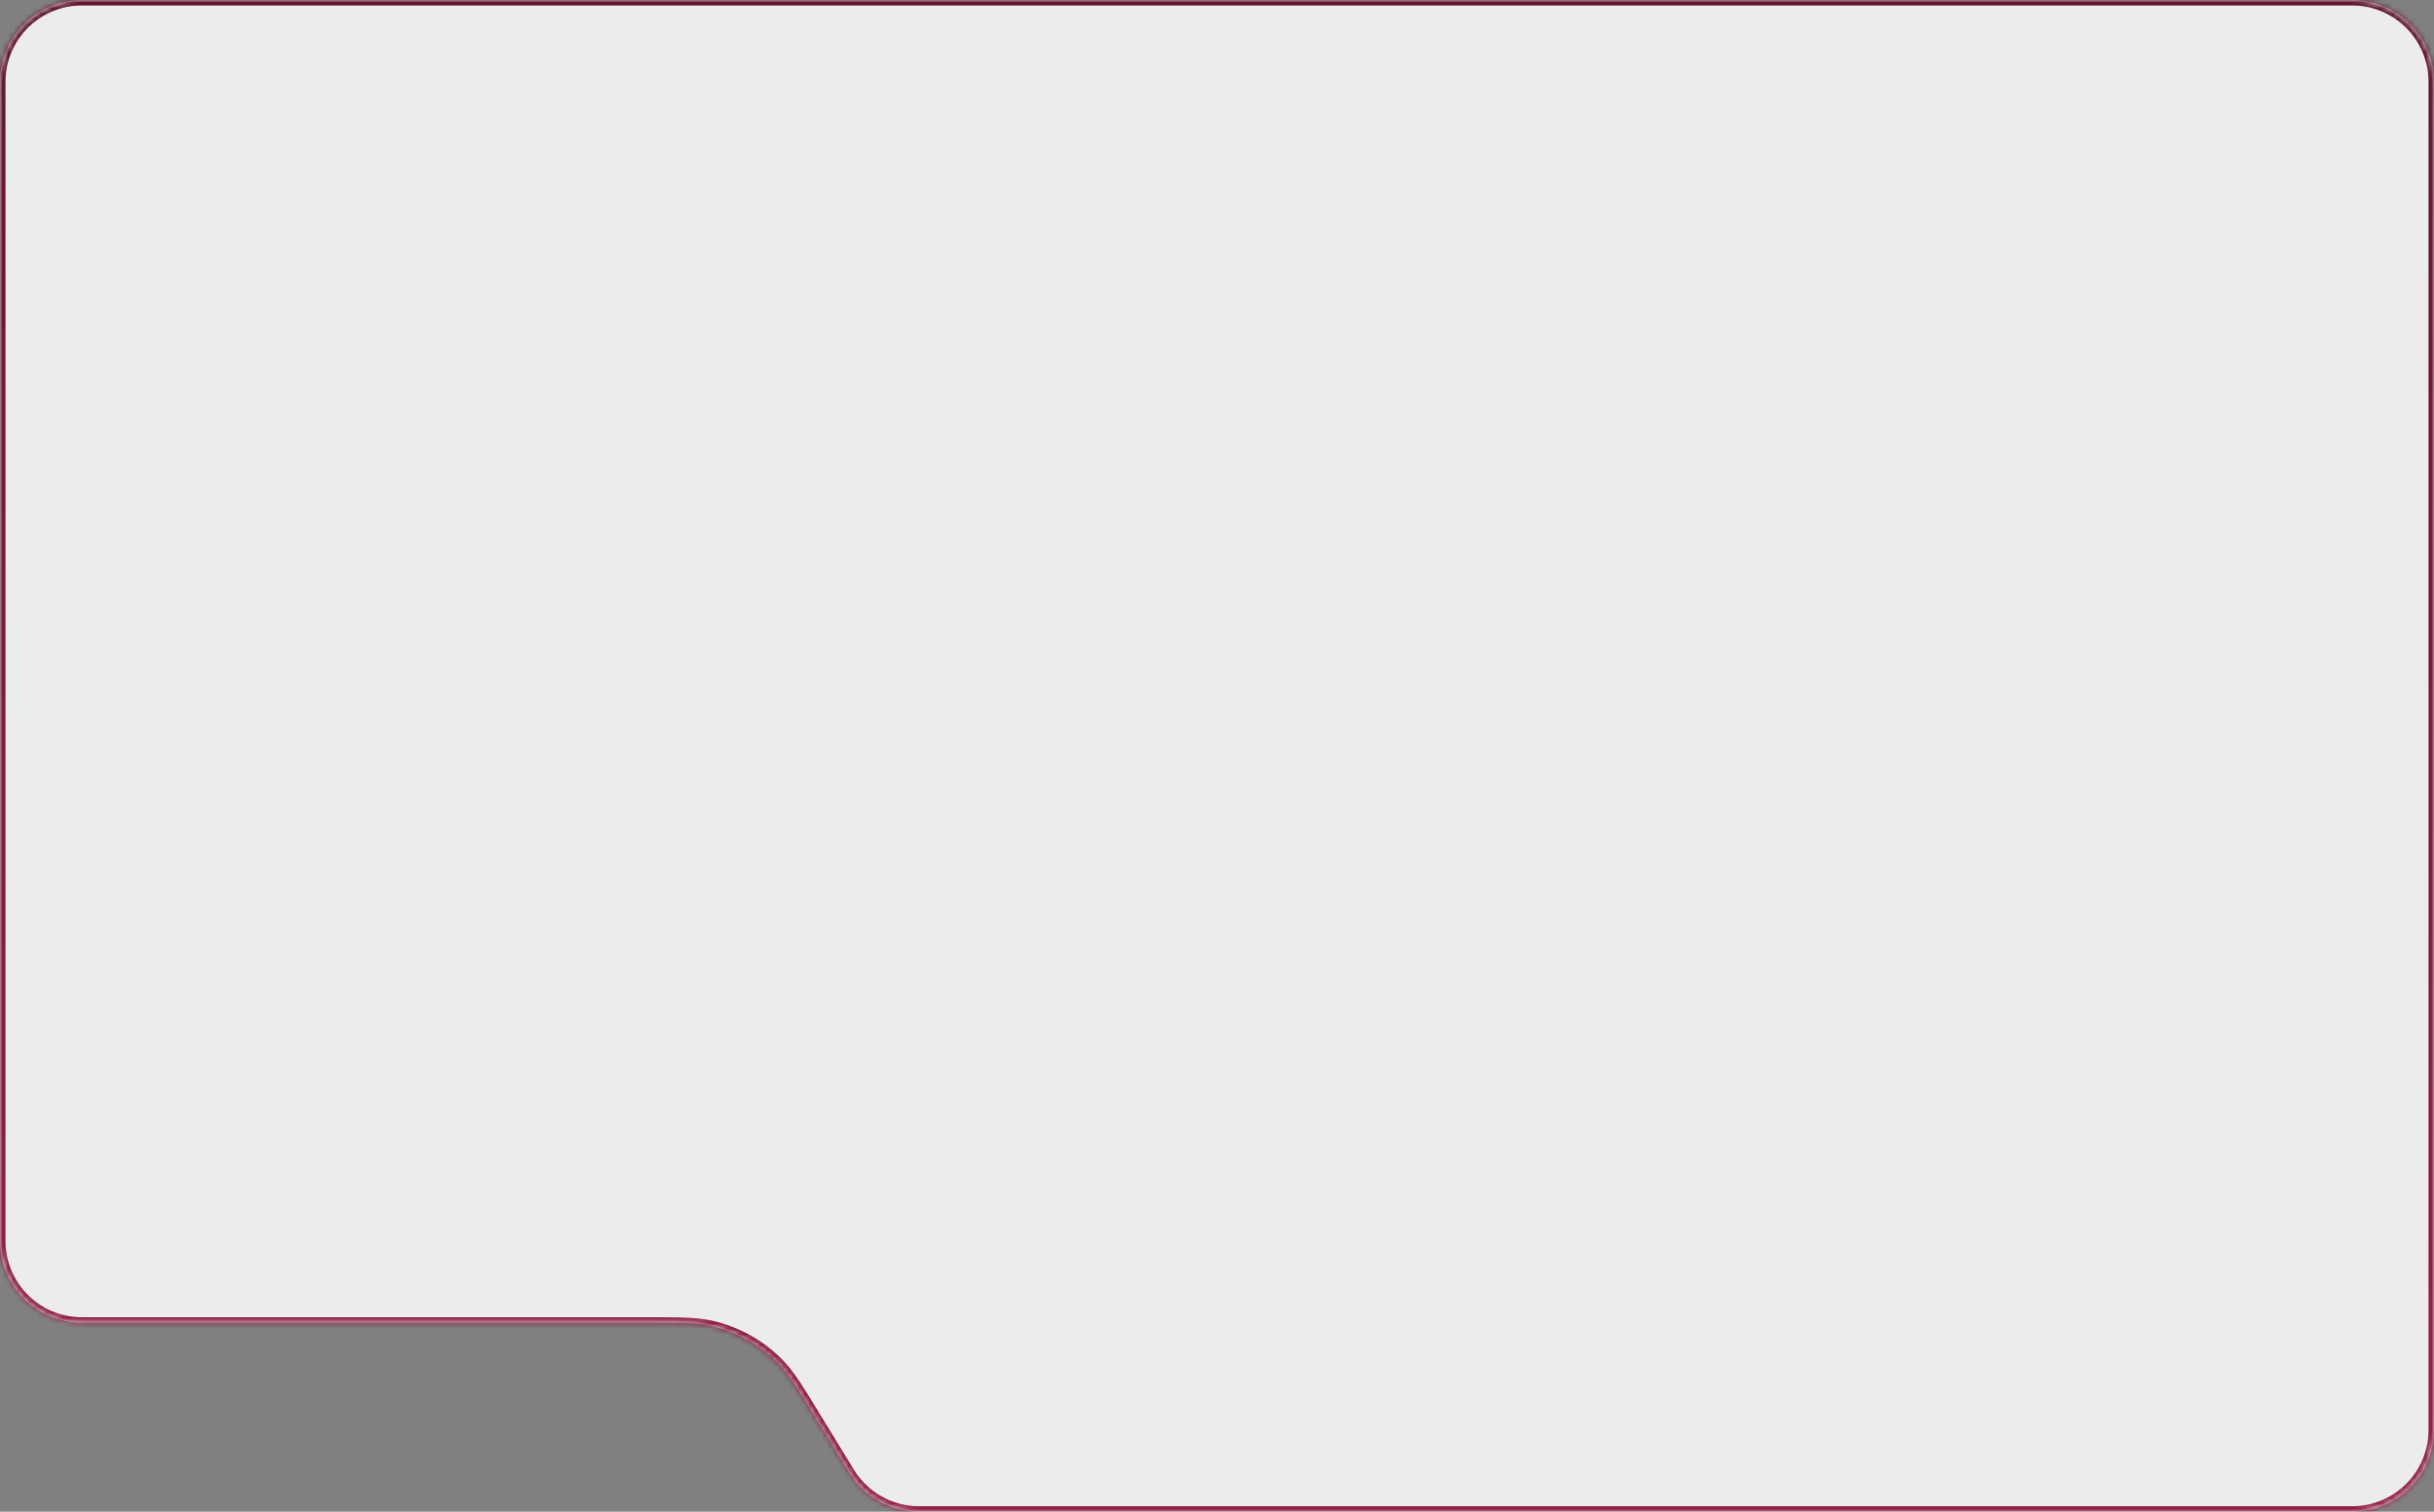 <?xml version="1.0" encoding="UTF-8"?> <svg xmlns="http://www.w3.org/2000/svg" width="446" height="277" viewBox="0 0 446 277" fill="none"><rect x="0" y="0" width="446" height="277" fill="#808080" stroke="none"/><mask id="path-1-inside-1_178_32778" fill="white"><path fill-rule="evenodd" clip-rule="evenodd" d="M155.613 269.826C158.338 274.283 163.185 277 168.409 277L431 277C439.284 277 446 270.284 446 262L446 15C446 6.716 439.284 0 431 0L15 0C6.716 0 0 6.716 0 15L0 227.375C0 235.659 6.716 242.375 15 242.375L118.642 242.375C124.634 242.375 127.631 242.375 130.382 243.004C135.062 244.075 139.336 246.47 142.691 249.905C144.663 251.924 146.227 254.48 149.353 259.592L155.613 269.826Z"></path></mask><path fill-rule="evenodd" clip-rule="evenodd" d="M155.613 269.826C158.338 274.283 163.185 277 168.409 277L431 277C439.284 277 446 270.284 446 262L446 15C446 6.716 439.284 0 431 0L15 0C6.716 0 0 6.716 0 15L0 227.375C0 235.659 6.716 242.375 15 242.375L118.642 242.375C124.634 242.375 127.631 242.375 130.382 243.004C135.062 244.075 139.336 246.47 142.691 249.905C144.663 251.924 146.227 254.48 149.353 259.592L155.613 269.826Z" fill="#EDECEC"></path><path d="M130.382 243.004L130.605 242.029L130.605 242.029L130.382 243.004ZM142.691 249.905L141.976 250.604L141.976 250.604L142.691 249.905ZM149.353 259.592L150.206 259.07L150.206 259.07L149.353 259.592ZM155.613 269.826L156.466 269.305L155.613 269.826ZM431 276L168.409 276V278L431 278V276ZM445 15L445 262H447L447 15H445ZM15 1L431 1V-1L15 -1V1ZM1 227.375L1 15H-1L-1 227.375H1ZM15 243.375L118.642 243.375V241.375L15 241.375V243.375ZM118.642 243.375C124.682 243.375 127.544 243.381 130.159 243.979L130.605 242.029C127.717 241.369 124.587 241.375 118.642 241.375V243.375ZM130.159 243.979C134.652 245.007 138.755 247.306 141.976 250.604L143.407 249.206C139.917 245.634 135.473 243.143 130.605 242.029L130.159 243.979ZM141.976 250.604C143.851 252.523 145.349 254.961 148.5 260.114L150.206 259.07C147.105 253.998 145.476 251.325 143.407 249.206L141.976 250.604ZM148.5 260.114L154.759 270.348L156.466 269.305L150.206 259.07L148.5 260.114ZM-1 227.375C-1 236.212 6.163 243.375 15 243.375V241.375C7.268 241.375 1 235.107 1 227.375H-1ZM15 -1C6.163 -1 -1 6.163 -1 15H1C1 7.268 7.268 1 15 1V-1ZM447 15C447 6.163 439.837 -1 431 -1V1C438.732 1 445 7.268 445 15H447ZM168.409 276C163.534 276 159.009 273.464 156.466 269.305L154.759 270.348C157.667 275.101 162.837 278 168.409 278V276ZM431 278C439.837 278 447 270.837 447 262H445C445 269.732 438.732 276 431 276V278Z" fill="url(#paint0_linear_178_32778)" mask="url(#path-1-inside-1_178_32778)"></path><defs><linearGradient id="paint0_linear_178_32778" x1="223" y1="277" x2="223" y2="0" gradientUnits="userSpaceOnUse"><stop stop-color="#921D46"></stop><stop offset="1" stop-color="#5E132D"></stop></linearGradient></defs></svg> 